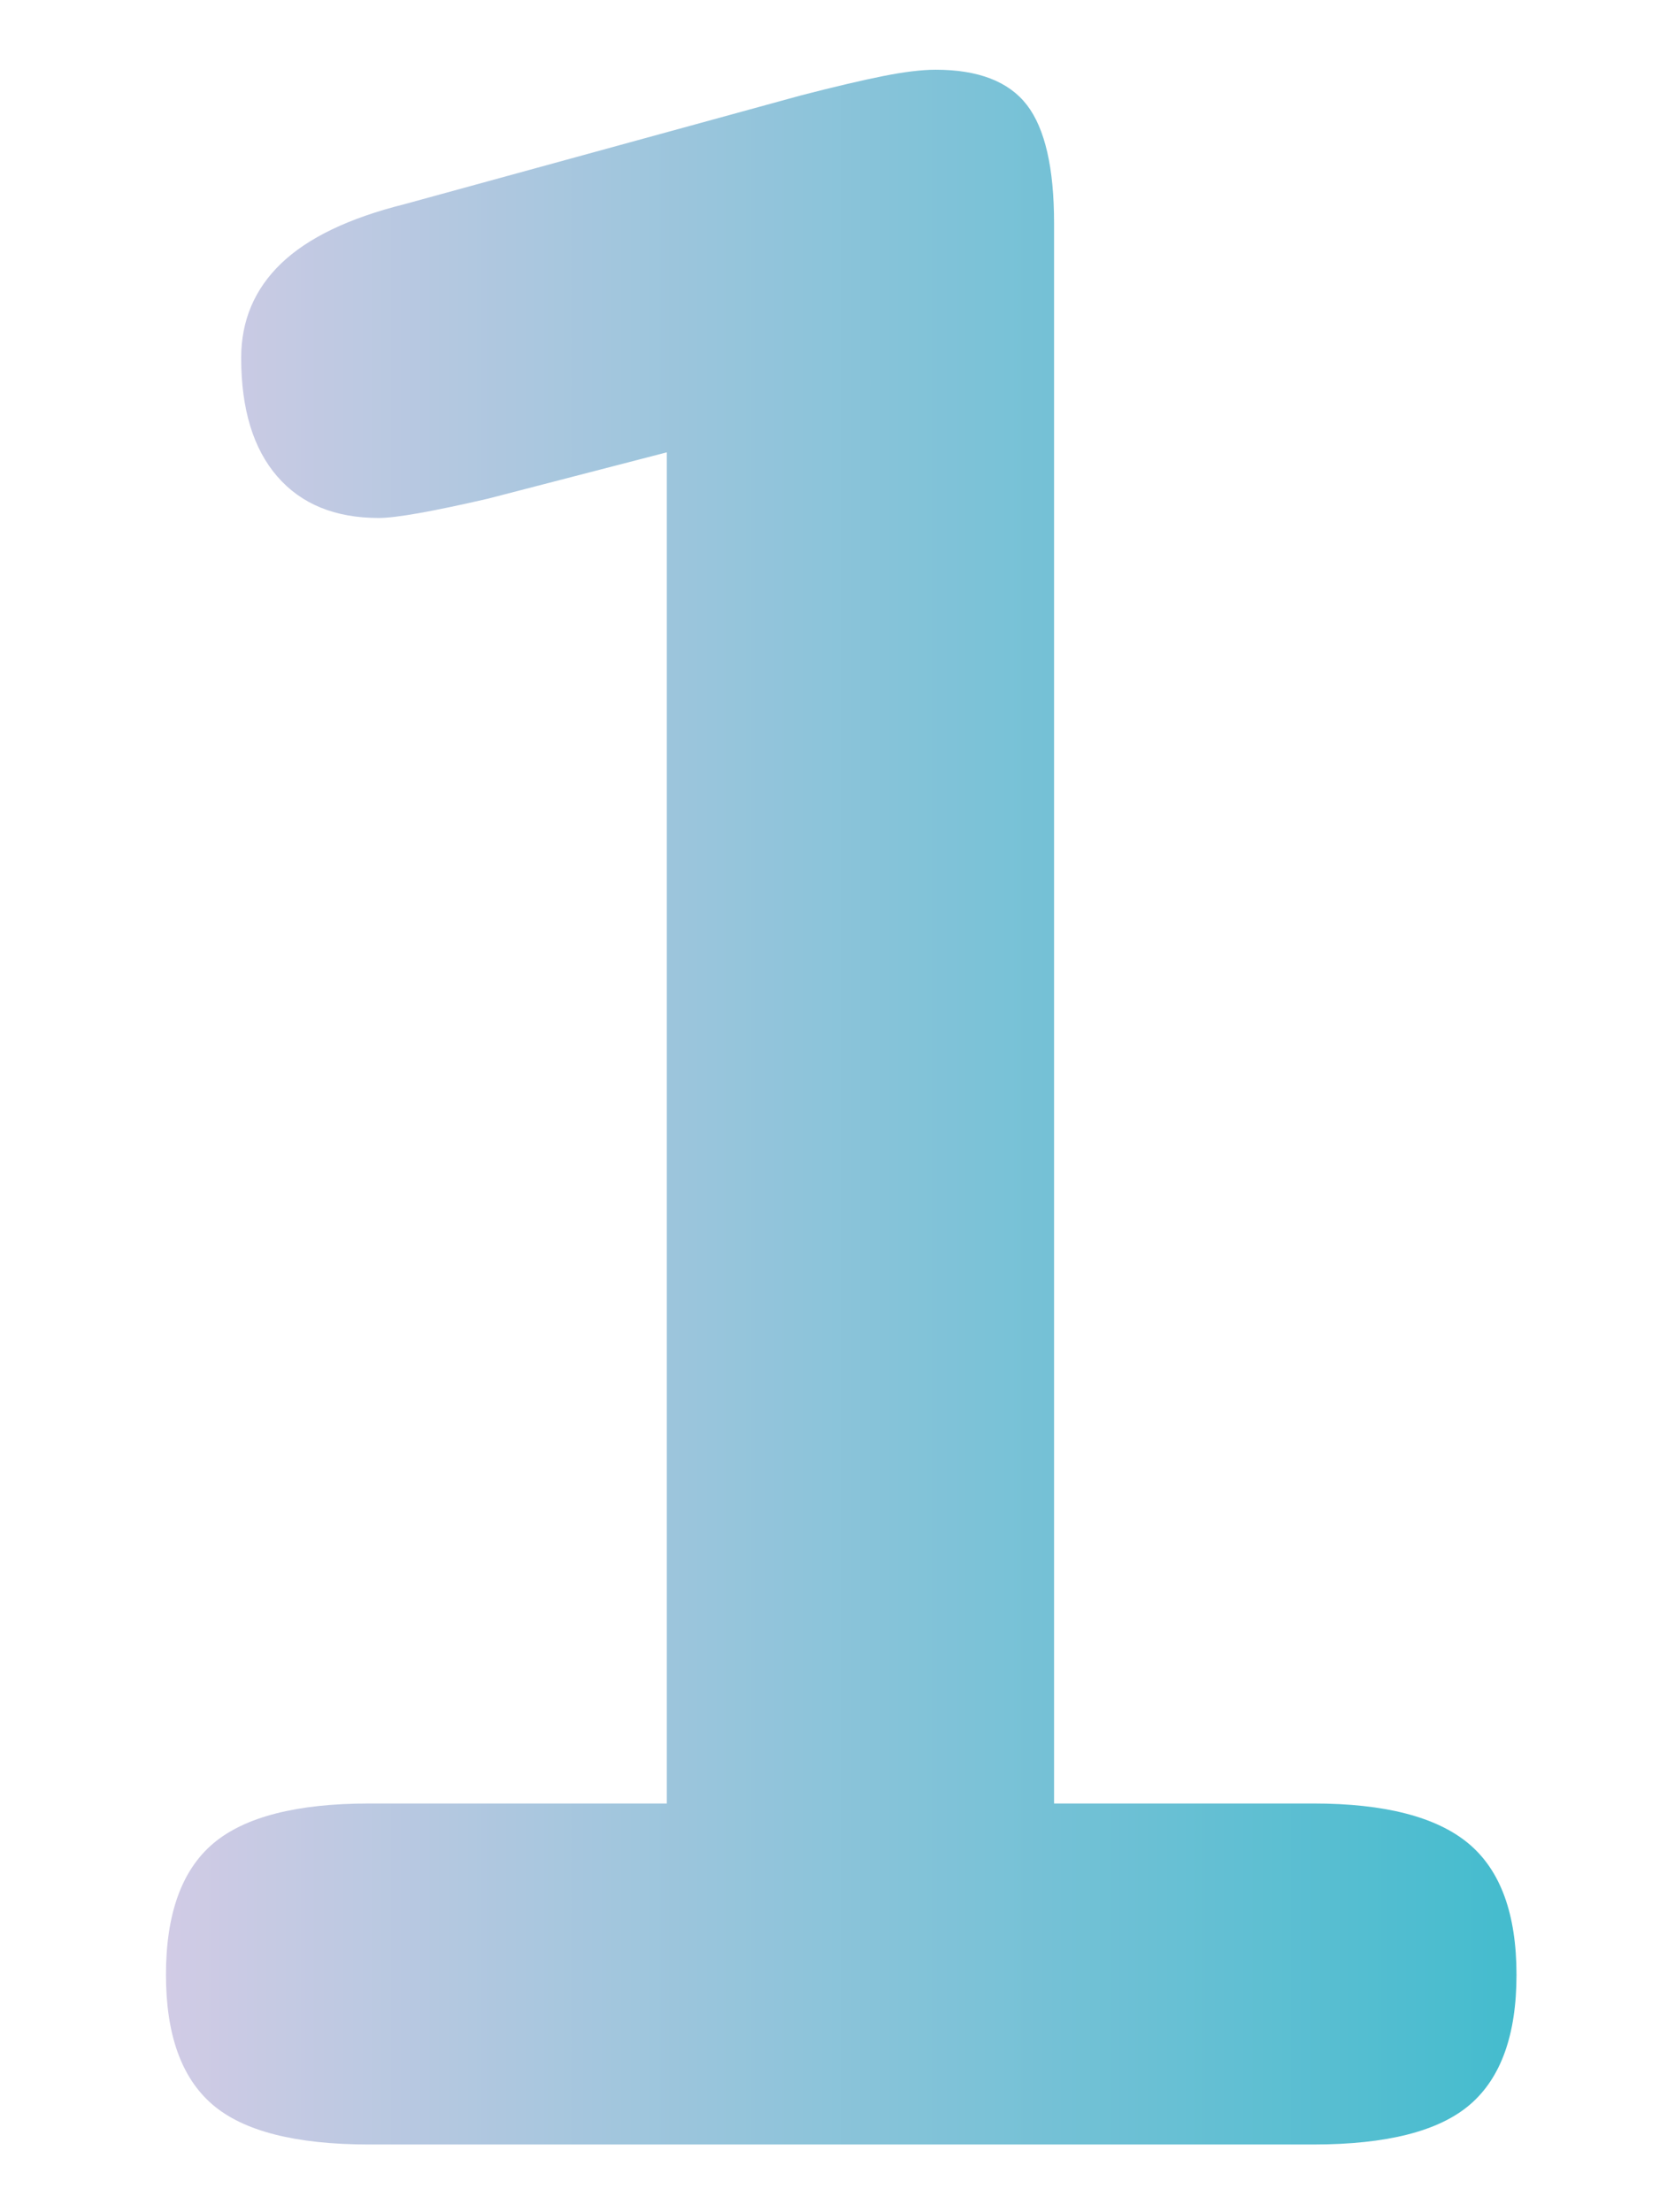 <?xml version="1.0" encoding="utf-8"?>
<!-- Generator: Adobe Illustrator 16.0.0, SVG Export Plug-In . SVG Version: 6.00 Build 0)  -->
<!DOCTYPE svg PUBLIC "-//W3C//DTD SVG 1.1//EN" "http://www.w3.org/Graphics/SVG/1.1/DTD/svg11.dtd">
<svg version="1.1" id="レイヤー_1" xmlns="http://www.w3.org/2000/svg" xmlns:xlink="http://www.w3.org/1999/xlink" x="0px"
	 y="0px" width="107.334px" height="141.667px" viewBox="0 0 107.334 141.667" enable-background="new 0 0 107.334 141.667"
	 xml:space="preserve">
<g>
	<g>
		
			<linearGradient id="SVGID_1_" gradientUnits="userSpaceOnUse" x1="-2.364" y1="73.91" x2="84.178" y2="73.91" gradientTransform="matrix(1 0 0 1 12.999 -3)">
			<stop  offset="0" style="stop-color:#D1CBE5"/>
			<stop  offset="1" style="stop-color:#44BCCE"/>
		</linearGradient>
		<path fill="url(#SVGID_1_)" d="M67.545,115.516h16.611c4.579,0,7.896,0.855,9.946,2.563c2.051,1.711,3.075,4.512,3.075,8.408
			c0,3.83-0.99,6.598-2.973,8.307c-1.983,1.709-5.332,2.563-10.049,2.563H23.658c-4.717,0-8.066-0.854-10.049-2.563
			c-1.983-1.709-2.974-4.477-2.974-8.307c0-3.896,1.008-6.697,3.024-8.408c2.016-1.707,5.349-2.563,9.998-2.563H42.73V28.972
			l-11.484,2.974c-1.778,0.41-3.248,0.718-4.409,0.923c-1.163,0.205-2.017,0.308-2.563,0.308c-2.804,0-4.973-0.888-6.512-2.666
			c-1.537-1.776-2.307-4.307-2.307-7.588c0-2.392,0.854-4.409,2.563-6.05c1.708-1.641,4.341-2.904,7.896-3.794l25.43-6.973
			c2.117-0.546,3.861-0.956,5.229-1.23c1.366-0.272,2.495-0.41,3.384-0.41c2.733,0,4.682,0.753,5.845,2.256
			c1.161,1.505,1.743,4.034,1.743,7.588V115.516z"/>
	</g>
</g>
</svg>
